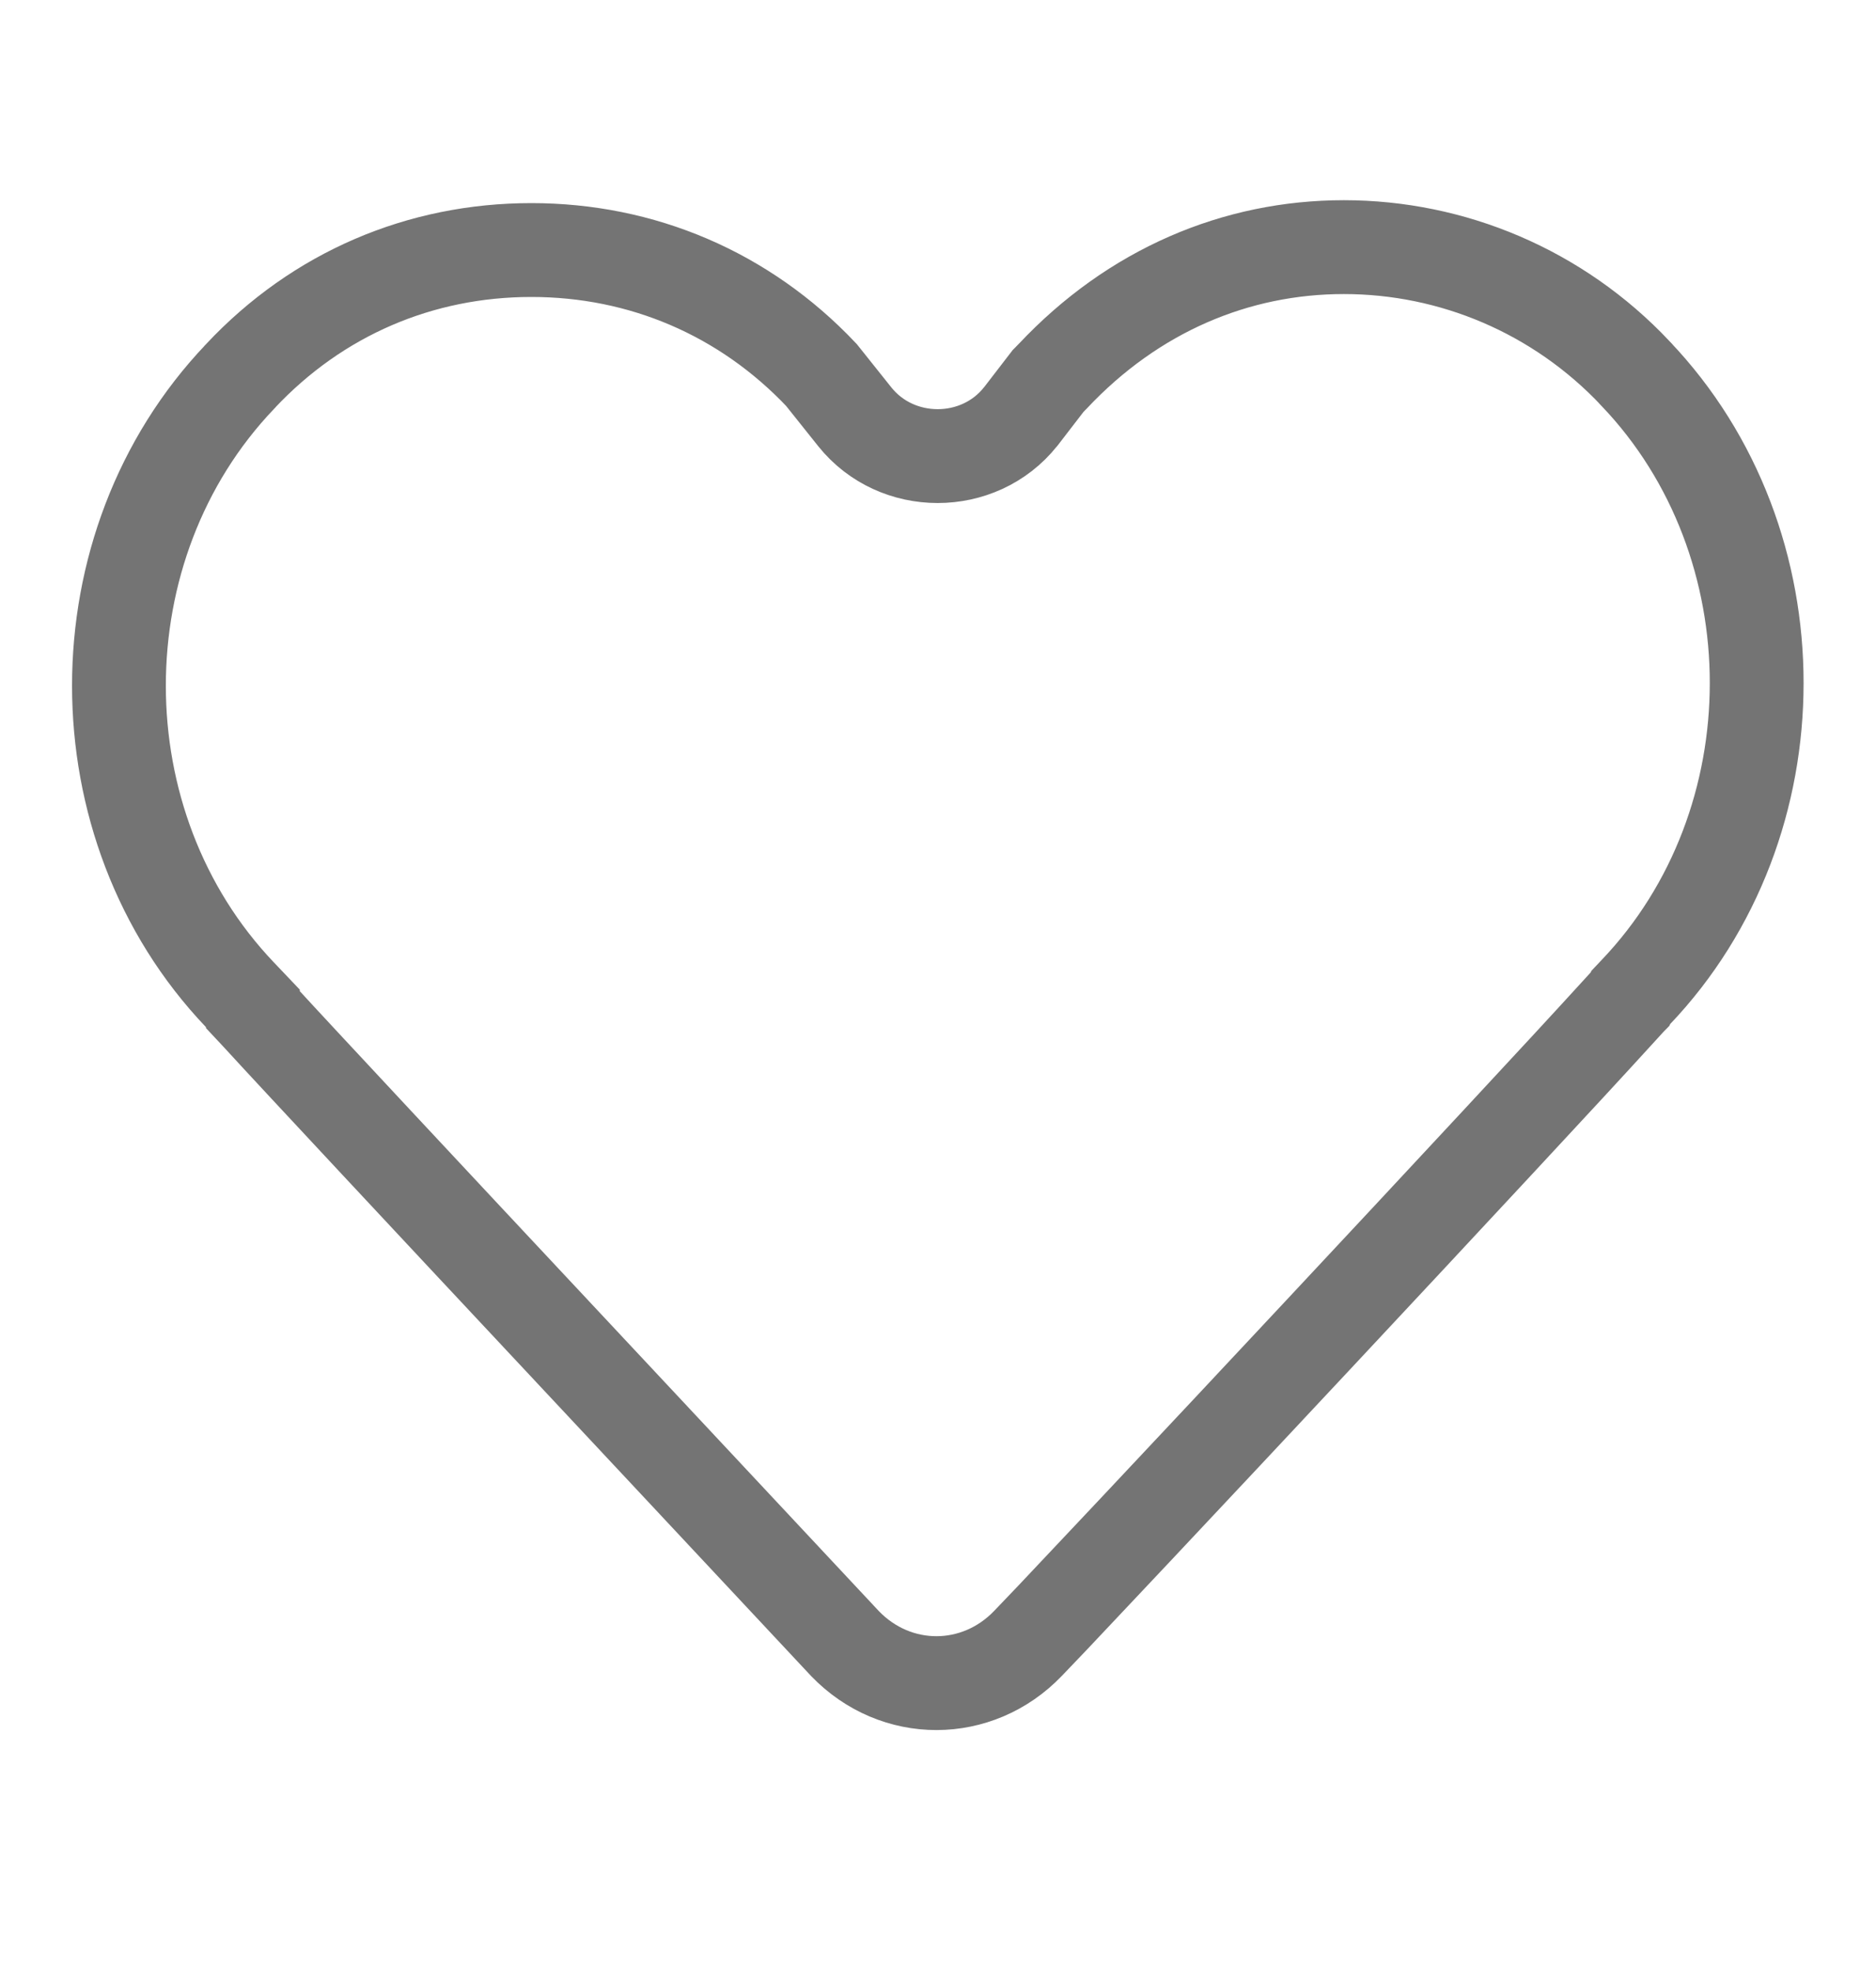 <svg width="20" height="21" viewBox="0 0 20 21" fill="none" xmlns="http://www.w3.org/2000/svg">
<path d="M5.665 2.664C6.841 2.664 7.934 3.125 8.757 3.995L9.113 4.441C9.56 4.999 10.433 4.999 10.879 4.441L10.879 4.441L10.885 4.434L11.173 4.06L11.181 4.052L11.211 4.021L11.217 4.015L11.222 4.01C12.083 3.093 13.179 2.633 14.327 2.633C15.48 2.633 16.609 3.101 17.436 3.979L17.438 3.982C19.158 5.785 19.158 8.769 17.438 10.572L17.386 10.627L17.38 10.64C17.378 10.642 17.376 10.644 17.374 10.647C17.343 10.681 17.296 10.733 17.235 10.799C17.114 10.932 16.939 11.122 16.723 11.356C16.29 11.824 15.691 12.468 15.023 13.184C13.79 14.505 12.322 16.072 11.223 17.234L10.959 17.51C10.418 18.073 9.551 18.074 9.009 17.512C8.437 16.901 7.73 16.145 6.996 15.361C6.31 14.629 5.601 13.872 4.957 13.183C4.289 12.469 3.691 11.828 3.259 11.364C3.043 11.132 2.87 10.945 2.751 10.815C2.731 10.793 2.713 10.773 2.696 10.755V10.744L2.558 10.599C0.838 8.796 0.838 5.816 2.558 4.013L2.558 4.013L2.561 4.009C3.388 3.127 4.483 2.664 5.665 2.664Z" stroke="#747474"/>
</svg>
